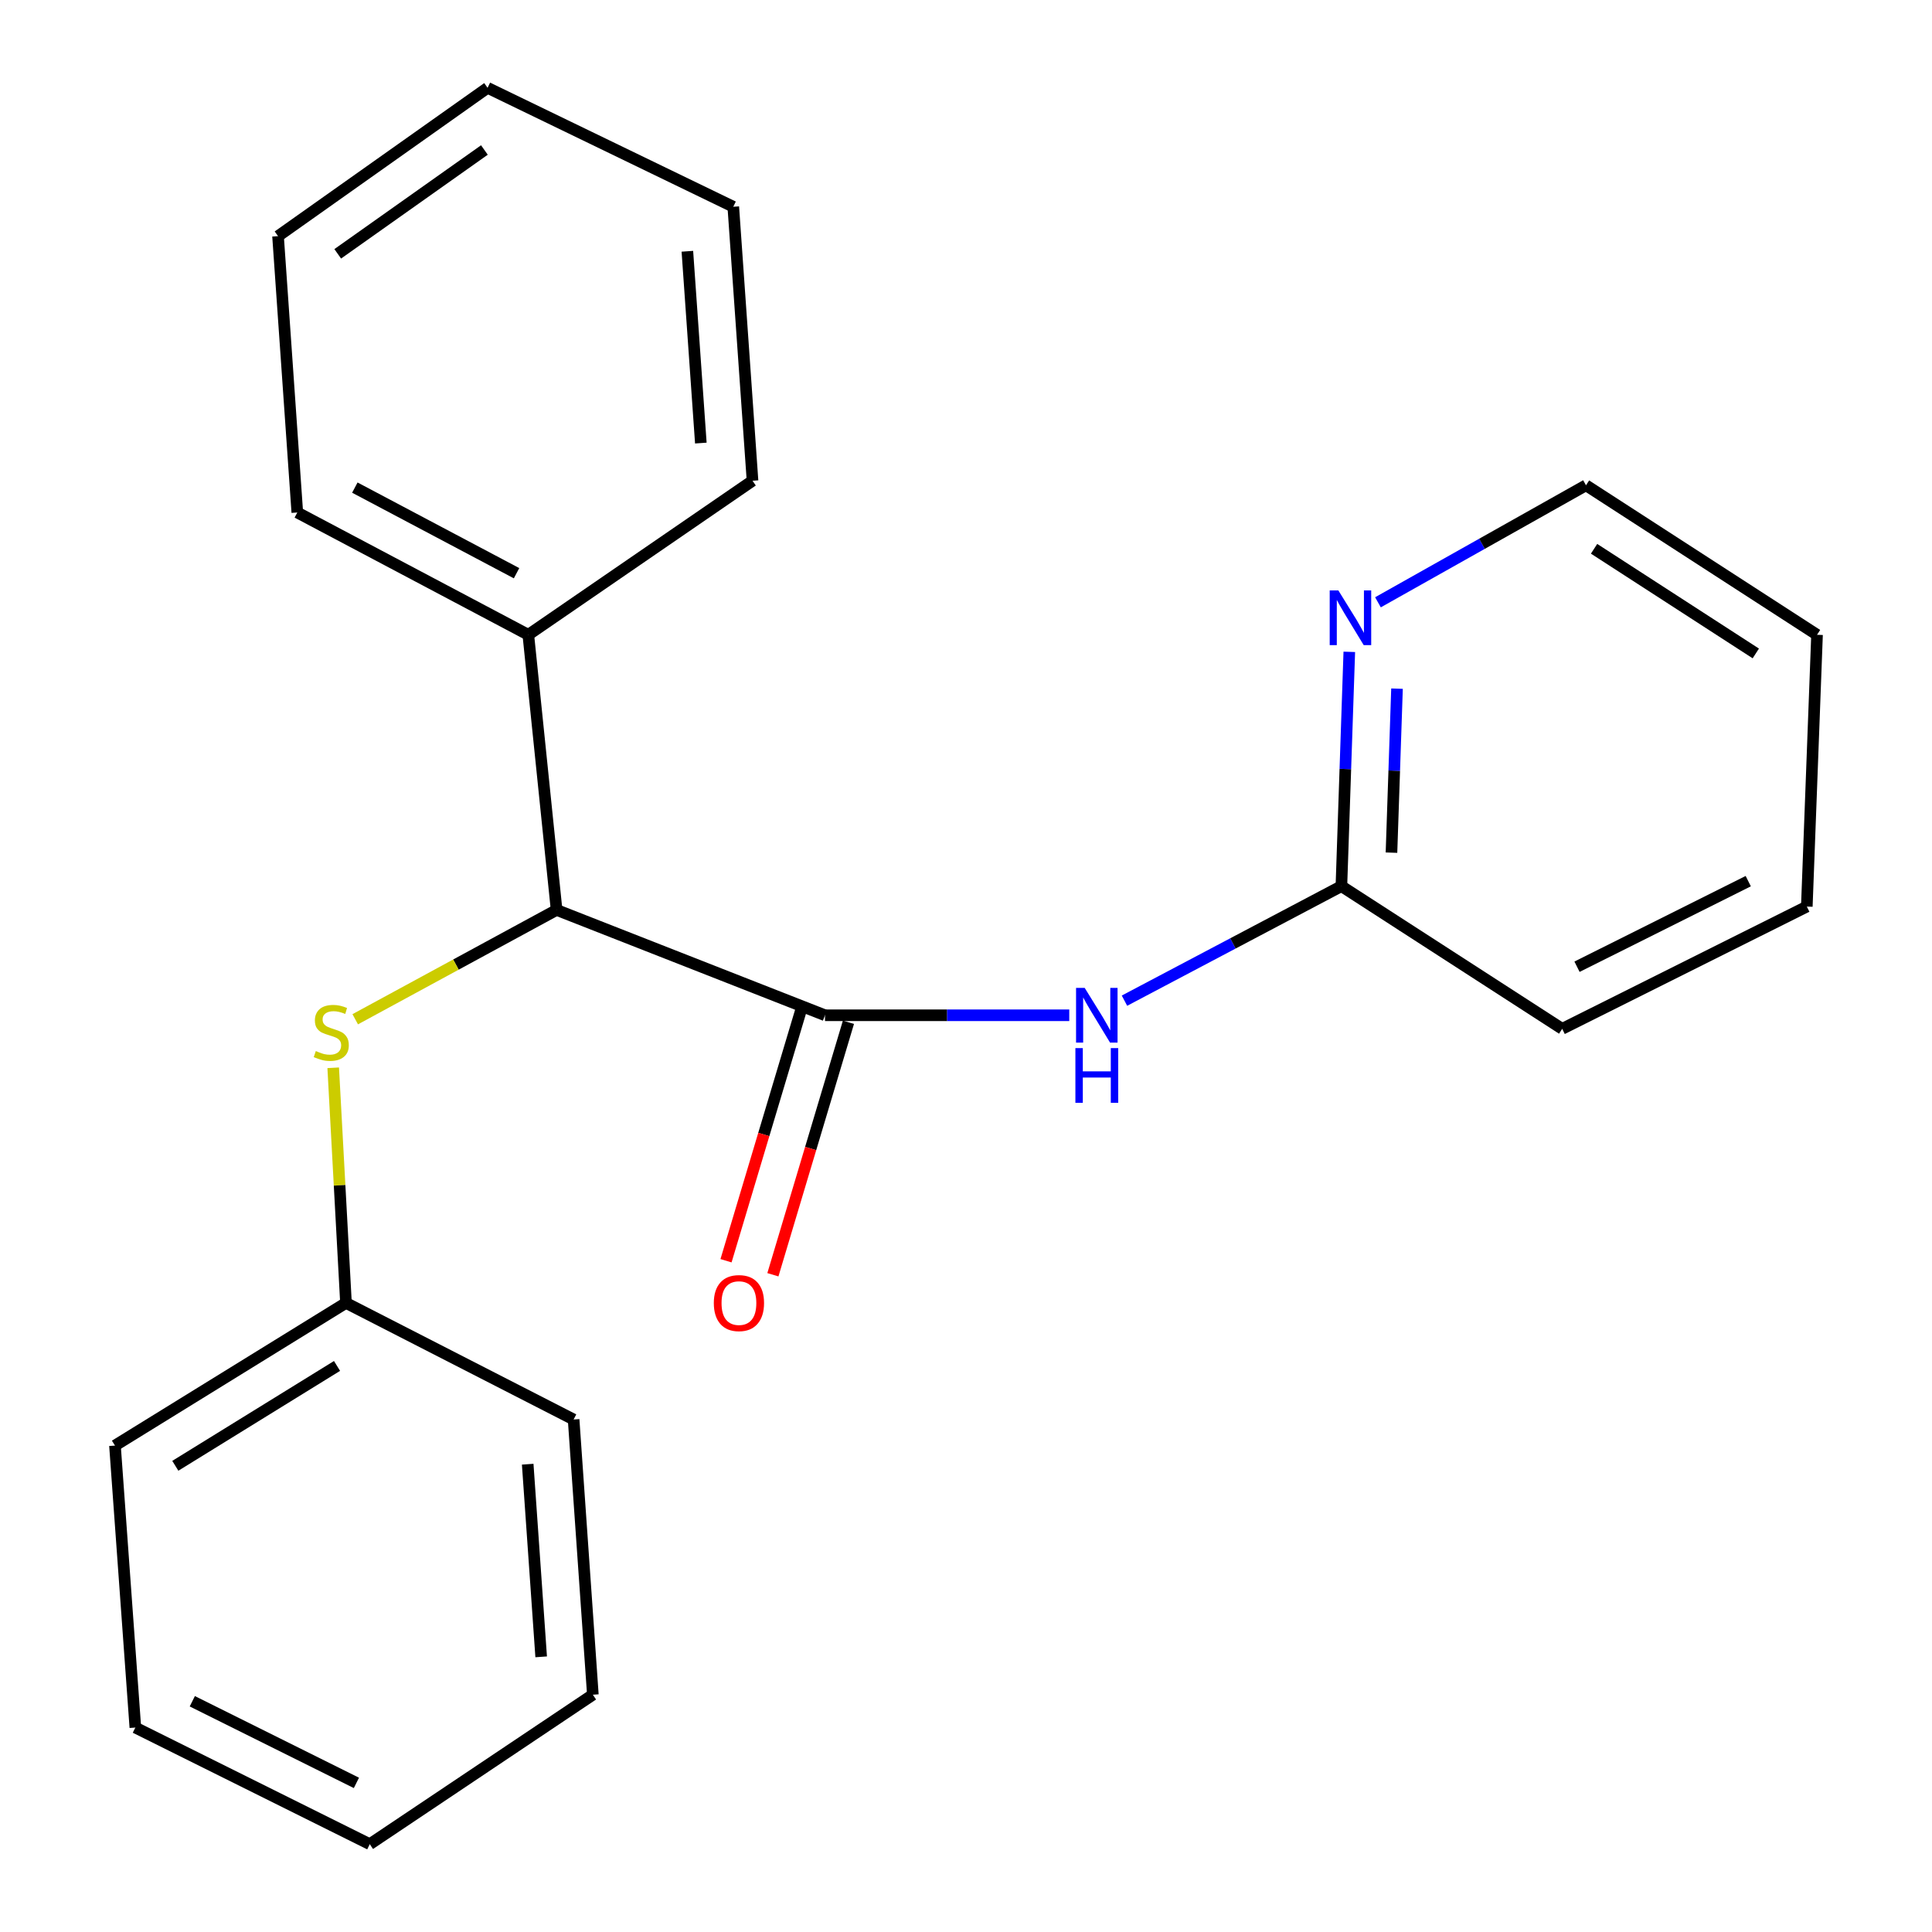 <?xml version='1.0' encoding='iso-8859-1'?>
<svg version='1.1' baseProfile='full'
              xmlns='http://www.w3.org/2000/svg'
                      xmlns:rdkit='http://www.rdkit.org/xml'
                      xmlns:xlink='http://www.w3.org/1999/xlink'
                  xml:space='preserve'
width='1000px' height='1000px' viewBox='0 0 1000 1000'>
<!-- END OF HEADER -->
<rect style='opacity:1.0;fill:#FFFFFF;stroke:none' width='1000' height='1000' x='0' y='0'> </rect>
<path class='bond-0' d='M 427.021,525.503 L 490.234,525.503' style='fill:none;fill-rule:evenodd;stroke:#000000;stroke-width:6px;stroke-linecap:butt;stroke-linejoin:miter;stroke-opacity:1' />
<path class='bond-0' d='M 490.234,525.503 L 553.447,525.503' style='fill:none;fill-rule:evenodd;stroke:#0000FF;stroke-width:6px;stroke-linecap:butt;stroke-linejoin:miter;stroke-opacity:1' />
<path class='bond-1' d='M 427.021,525.503 L 288.095,470.98' style='fill:none;fill-rule:evenodd;stroke:#000000;stroke-width:6px;stroke-linecap:butt;stroke-linejoin:miter;stroke-opacity:1' />
<path class='bond-5' d='M 414.892,521.874 L 395.34,587.214' style='fill:none;fill-rule:evenodd;stroke:#000000;stroke-width:6px;stroke-linecap:butt;stroke-linejoin:miter;stroke-opacity:1' />
<path class='bond-5' d='M 395.34,587.214 L 375.789,652.554' style='fill:none;fill-rule:evenodd;stroke:#FF0000;stroke-width:6px;stroke-linecap:butt;stroke-linejoin:miter;stroke-opacity:1' />
<path class='bond-5' d='M 439.15,529.133 L 419.598,594.472' style='fill:none;fill-rule:evenodd;stroke:#000000;stroke-width:6px;stroke-linecap:butt;stroke-linejoin:miter;stroke-opacity:1' />
<path class='bond-5' d='M 419.598,594.472 L 400.047,659.812' style='fill:none;fill-rule:evenodd;stroke:#FF0000;stroke-width:6px;stroke-linecap:butt;stroke-linejoin:miter;stroke-opacity:1' />
<path class='bond-3' d='M 582.023,517.945 L 638.165,488.308' style='fill:none;fill-rule:evenodd;stroke:#0000FF;stroke-width:6px;stroke-linecap:butt;stroke-linejoin:miter;stroke-opacity:1' />
<path class='bond-3' d='M 638.165,488.308 L 694.307,458.671' style='fill:none;fill-rule:evenodd;stroke:#000000;stroke-width:6px;stroke-linecap:butt;stroke-linejoin:miter;stroke-opacity:1' />
<path class='bond-2' d='M 288.095,470.98 L 235.98,499.272' style='fill:none;fill-rule:evenodd;stroke:#000000;stroke-width:6px;stroke-linecap:butt;stroke-linejoin:miter;stroke-opacity:1' />
<path class='bond-2' d='M 235.98,499.272 L 183.864,527.565' style='fill:none;fill-rule:evenodd;stroke:#CCCC00;stroke-width:6px;stroke-linecap:butt;stroke-linejoin:miter;stroke-opacity:1' />
<path class='bond-6' d='M 288.095,470.98 L 273.452,328.566' style='fill:none;fill-rule:evenodd;stroke:#000000;stroke-width:6px;stroke-linecap:butt;stroke-linejoin:miter;stroke-opacity:1' />
<path class='bond-7' d='M 172.465,552.683 L 175.771,613.535' style='fill:none;fill-rule:evenodd;stroke:#CCCC00;stroke-width:6px;stroke-linecap:butt;stroke-linejoin:miter;stroke-opacity:1' />
<path class='bond-7' d='M 175.771,613.535 L 179.077,674.388' style='fill:none;fill-rule:evenodd;stroke:#000000;stroke-width:6px;stroke-linecap:butt;stroke-linejoin:miter;stroke-opacity:1' />
<path class='bond-4' d='M 694.307,458.671 L 696.352,398.033' style='fill:none;fill-rule:evenodd;stroke:#000000;stroke-width:6px;stroke-linecap:butt;stroke-linejoin:miter;stroke-opacity:1' />
<path class='bond-4' d='M 696.352,398.033 L 698.396,337.395' style='fill:none;fill-rule:evenodd;stroke:#0000FF;stroke-width:6px;stroke-linecap:butt;stroke-linejoin:miter;stroke-opacity:1' />
<path class='bond-4' d='M 720.226,441.333 L 721.658,398.886' style='fill:none;fill-rule:evenodd;stroke:#000000;stroke-width:6px;stroke-linecap:butt;stroke-linejoin:miter;stroke-opacity:1' />
<path class='bond-4' d='M 721.658,398.886 L 723.089,356.44' style='fill:none;fill-rule:evenodd;stroke:#0000FF;stroke-width:6px;stroke-linecap:butt;stroke-linejoin:miter;stroke-opacity:1' />
<path class='bond-9' d='M 694.307,458.671 L 808.587,532.523' style='fill:none;fill-rule:evenodd;stroke:#000000;stroke-width:6px;stroke-linecap:butt;stroke-linejoin:miter;stroke-opacity:1' />
<path class='bond-8' d='M 713.228,311.752 L 767.069,281.468' style='fill:none;fill-rule:evenodd;stroke:#0000FF;stroke-width:6px;stroke-linecap:butt;stroke-linejoin:miter;stroke-opacity:1' />
<path class='bond-8' d='M 767.069,281.468 L 820.909,251.184' style='fill:none;fill-rule:evenodd;stroke:#000000;stroke-width:6px;stroke-linecap:butt;stroke-linejoin:miter;stroke-opacity:1' />
<path class='bond-10' d='M 273.452,328.566 L 153.883,265.265' style='fill:none;fill-rule:evenodd;stroke:#000000;stroke-width:6px;stroke-linecap:butt;stroke-linejoin:miter;stroke-opacity:1' />
<path class='bond-10' d='M 267.364,296.693 L 183.665,252.382' style='fill:none;fill-rule:evenodd;stroke:#000000;stroke-width:6px;stroke-linecap:butt;stroke-linejoin:miter;stroke-opacity:1' />
<path class='bond-11' d='M 273.452,328.566 L 389.504,248.835' style='fill:none;fill-rule:evenodd;stroke:#000000;stroke-width:6px;stroke-linecap:butt;stroke-linejoin:miter;stroke-opacity:1' />
<path class='bond-12' d='M 179.077,674.388 L 59.507,748.225' style='fill:none;fill-rule:evenodd;stroke:#000000;stroke-width:6px;stroke-linecap:butt;stroke-linejoin:miter;stroke-opacity:1' />
<path class='bond-12' d='M 174.445,707.007 L 90.747,758.694' style='fill:none;fill-rule:evenodd;stroke:#000000;stroke-width:6px;stroke-linecap:butt;stroke-linejoin:miter;stroke-opacity:1' />
<path class='bond-13' d='M 179.077,674.388 L 296.901,734.735' style='fill:none;fill-rule:evenodd;stroke:#000000;stroke-width:6px;stroke-linecap:butt;stroke-linejoin:miter;stroke-opacity:1' />
<path class='bond-23' d='M 820.909,251.184 L 940.493,328.566' style='fill:none;fill-rule:evenodd;stroke:#000000;stroke-width:6px;stroke-linecap:butt;stroke-linejoin:miter;stroke-opacity:1' />
<path class='bond-23' d='M 825.091,284.049 L 908.799,338.217' style='fill:none;fill-rule:evenodd;stroke:#000000;stroke-width:6px;stroke-linecap:butt;stroke-linejoin:miter;stroke-opacity:1' />
<path class='bond-15' d='M 808.587,532.523 L 935.203,469.236' style='fill:none;fill-rule:evenodd;stroke:#000000;stroke-width:6px;stroke-linecap:butt;stroke-linejoin:miter;stroke-opacity:1' />
<path class='bond-15' d='M 816.259,500.381 L 904.89,456.08' style='fill:none;fill-rule:evenodd;stroke:#000000;stroke-width:6px;stroke-linecap:butt;stroke-linejoin:miter;stroke-opacity:1' />
<path class='bond-16' d='M 153.883,265.265 L 143.909,122.232' style='fill:none;fill-rule:evenodd;stroke:#000000;stroke-width:6px;stroke-linecap:butt;stroke-linejoin:miter;stroke-opacity:1' />
<path class='bond-17' d='M 389.504,248.835 L 379.545,107.012' style='fill:none;fill-rule:evenodd;stroke:#000000;stroke-width:6px;stroke-linecap:butt;stroke-linejoin:miter;stroke-opacity:1' />
<path class='bond-17' d='M 362.752,229.335 L 355.78,130.059' style='fill:none;fill-rule:evenodd;stroke:#000000;stroke-width:6px;stroke-linecap:butt;stroke-linejoin:miter;stroke-opacity:1' />
<path class='bond-18' d='M 59.507,748.225 L 70.058,894.184' style='fill:none;fill-rule:evenodd;stroke:#000000;stroke-width:6px;stroke-linecap:butt;stroke-linejoin:miter;stroke-opacity:1' />
<path class='bond-19' d='M 296.901,734.735 L 306.861,877.177' style='fill:none;fill-rule:evenodd;stroke:#000000;stroke-width:6px;stroke-linecap:butt;stroke-linejoin:miter;stroke-opacity:1' />
<path class='bond-19' d='M 273.136,757.868 L 280.108,857.577' style='fill:none;fill-rule:evenodd;stroke:#000000;stroke-width:6px;stroke-linecap:butt;stroke-linejoin:miter;stroke-opacity:1' />
<path class='bond-14' d='M 940.493,328.566 L 935.203,469.236' style='fill:none;fill-rule:evenodd;stroke:#000000;stroke-width:6px;stroke-linecap:butt;stroke-linejoin:miter;stroke-opacity:1' />
<path class='bond-22' d='M 143.909,122.232 L 252.365,45.455' style='fill:none;fill-rule:evenodd;stroke:#000000;stroke-width:6px;stroke-linecap:butt;stroke-linejoin:miter;stroke-opacity:1' />
<path class='bond-22' d='M 174.807,131.382 L 250.727,77.637' style='fill:none;fill-rule:evenodd;stroke:#000000;stroke-width:6px;stroke-linecap:butt;stroke-linejoin:miter;stroke-opacity:1' />
<path class='bond-21' d='M 379.545,107.012 L 252.365,45.455' style='fill:none;fill-rule:evenodd;stroke:#000000;stroke-width:6px;stroke-linecap:butt;stroke-linejoin:miter;stroke-opacity:1' />
<path class='bond-24' d='M 70.058,894.184 L 191.399,954.545' style='fill:none;fill-rule:evenodd;stroke:#000000;stroke-width:6px;stroke-linecap:butt;stroke-linejoin:miter;stroke-opacity:1' />
<path class='bond-24' d='M 99.536,880.568 L 184.475,922.821' style='fill:none;fill-rule:evenodd;stroke:#000000;stroke-width:6px;stroke-linecap:butt;stroke-linejoin:miter;stroke-opacity:1' />
<path class='bond-20' d='M 306.861,877.177 L 191.399,954.545' style='fill:none;fill-rule:evenodd;stroke:#000000;stroke-width:6px;stroke-linecap:butt;stroke-linejoin:miter;stroke-opacity:1' />
<path  class='atom-1' d='M 561.444 511.343
L 570.724 526.343
Q 571.644 527.823, 573.124 530.503
Q 574.604 533.183, 574.684 533.343
L 574.684 511.343
L 578.444 511.343
L 578.444 539.663
L 574.564 539.663
L 564.604 523.263
Q 563.444 521.343, 562.204 519.143
Q 561.004 516.943, 560.644 516.263
L 560.644 539.663
L 556.964 539.663
L 556.964 511.343
L 561.444 511.343
' fill='#0000FF'/>
<path  class='atom-1' d='M 556.624 542.495
L 560.464 542.495
L 560.464 554.535
L 574.944 554.535
L 574.944 542.495
L 578.784 542.495
L 578.784 570.815
L 574.944 570.815
L 574.944 557.735
L 560.464 557.735
L 560.464 570.815
L 556.624 570.815
L 556.624 542.495
' fill='#0000FF'/>
<path  class='atom-3' d='M 163.466 544.015
Q 163.786 544.135, 165.106 544.695
Q 166.426 545.255, 167.866 545.615
Q 169.346 545.935, 170.786 545.935
Q 173.466 545.935, 175.026 544.655
Q 176.586 543.335, 176.586 541.055
Q 176.586 539.495, 175.786 538.535
Q 175.026 537.575, 173.826 537.055
Q 172.626 536.535, 170.626 535.935
Q 168.106 535.175, 166.586 534.455
Q 165.106 533.735, 164.026 532.215
Q 162.986 530.695, 162.986 528.135
Q 162.986 524.575, 165.386 522.375
Q 167.826 520.175, 172.626 520.175
Q 175.906 520.175, 179.626 521.735
L 178.706 524.815
Q 175.306 523.415, 172.746 523.415
Q 169.986 523.415, 168.466 524.575
Q 166.946 525.695, 166.986 527.655
Q 166.986 529.175, 167.746 530.095
Q 168.546 531.015, 169.666 531.535
Q 170.826 532.055, 172.746 532.655
Q 175.306 533.455, 176.826 534.255
Q 178.346 535.055, 179.426 536.695
Q 180.546 538.295, 180.546 541.055
Q 180.546 544.975, 177.906 547.095
Q 175.306 549.175, 170.946 549.175
Q 168.426 549.175, 166.506 548.615
Q 164.626 548.095, 162.386 547.175
L 163.466 544.015
' fill='#CCCC00'/>
<path  class='atom-5' d='M 692.731 305.6
L 702.011 320.6
Q 702.931 322.08, 704.411 324.76
Q 705.891 327.44, 705.971 327.6
L 705.971 305.6
L 709.731 305.6
L 709.731 333.92
L 705.851 333.92
L 695.891 317.52
Q 694.731 315.6, 693.491 313.4
Q 692.291 311.2, 691.931 310.52
L 691.931 333.92
L 688.251 333.92
L 688.251 305.6
L 692.731 305.6
' fill='#0000FF'/>
<path  class='atom-6' d='M 369.471 674.468
Q 369.471 667.668, 372.831 663.868
Q 376.191 660.068, 382.471 660.068
Q 388.751 660.068, 392.111 663.868
Q 395.471 667.668, 395.471 674.468
Q 395.471 681.348, 392.071 685.268
Q 388.671 689.148, 382.471 689.148
Q 376.231 689.148, 372.831 685.268
Q 369.471 681.388, 369.471 674.468
M 382.471 685.948
Q 386.791 685.948, 389.111 683.068
Q 391.471 680.148, 391.471 674.468
Q 391.471 668.908, 389.111 666.108
Q 386.791 663.268, 382.471 663.268
Q 378.151 663.268, 375.791 666.068
Q 373.471 668.868, 373.471 674.468
Q 373.471 680.188, 375.791 683.068
Q 378.151 685.948, 382.471 685.948
' fill='#FF0000'/>
</svg>

